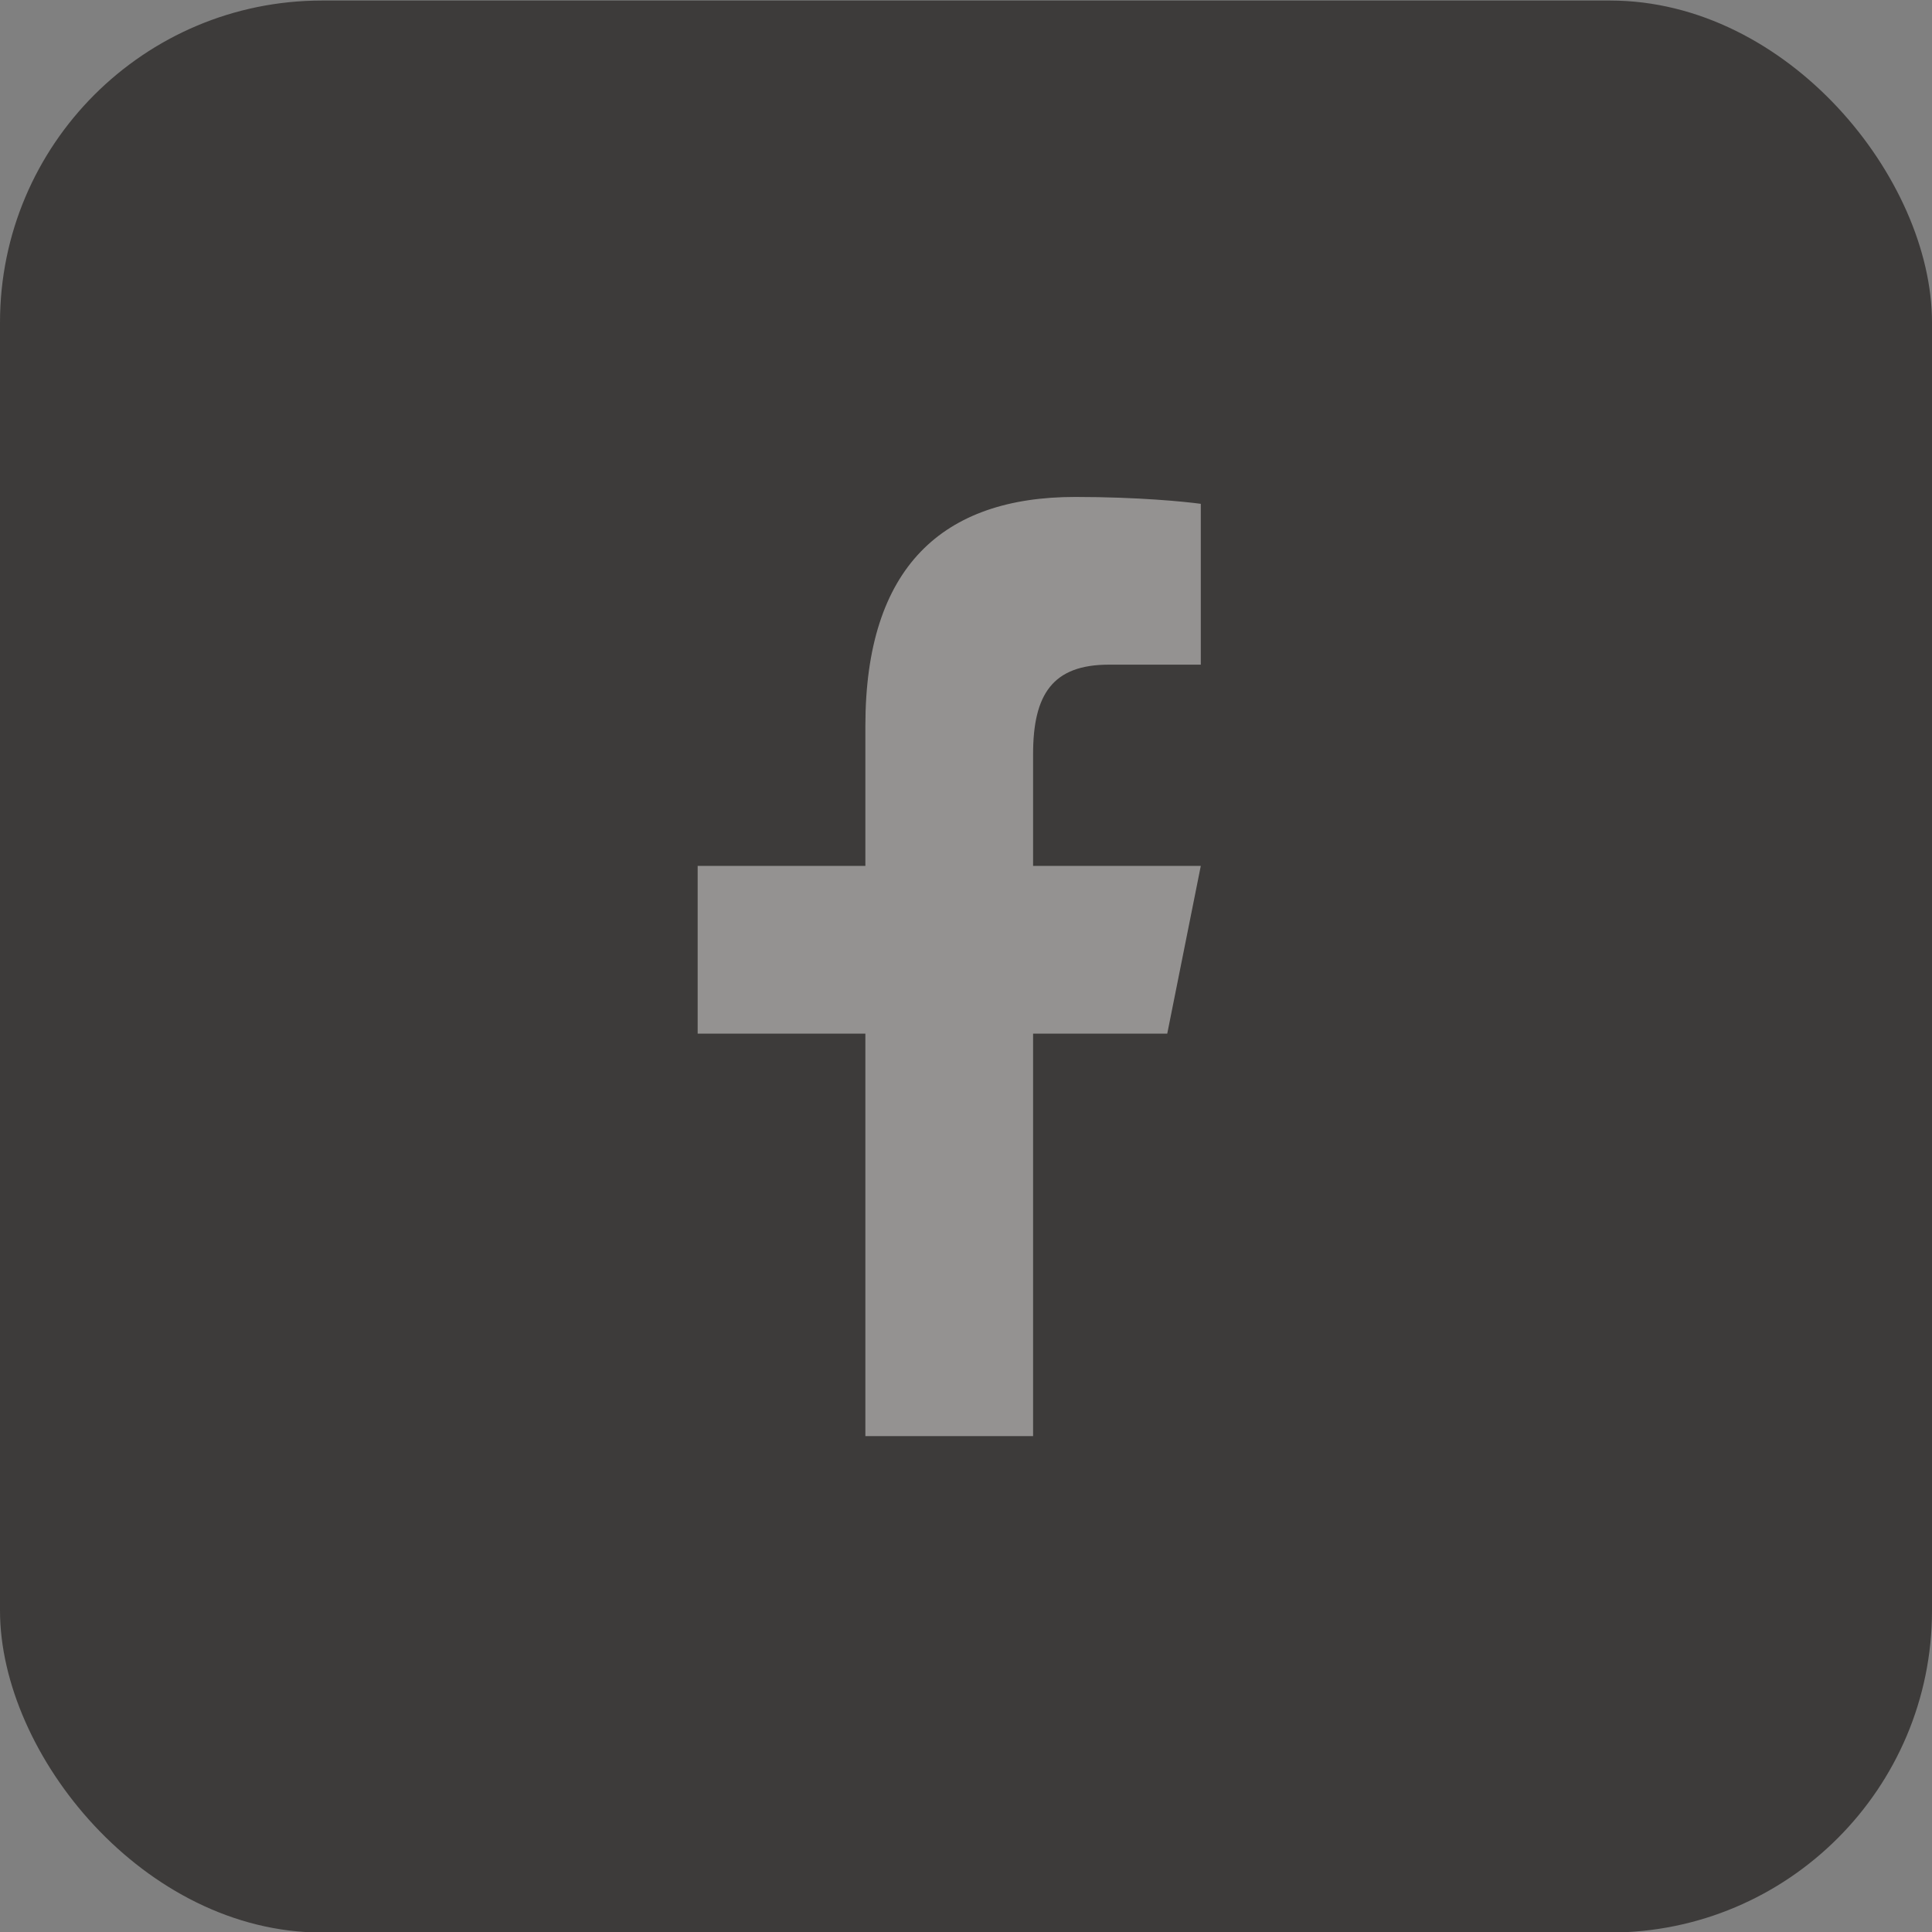 <svg width="36" height="36" viewBox="0 0 36 36" fill="none" xmlns="http://www.w3.org/2000/svg">
<rect x="0" y="0" width="36" height="36" fill="#808080" stroke="none"/>
<rect y="0.01" width="36" height="36" rx="6" fill="#3D3B3A"/>
<g opacity="0.45" clip-path="url(#clip0_304_1306)">
<g clip-path="url(#clip1_304_1306)">
<path d="M20.034 9.26C17.57 9.26 16.125 10.561 16.125 13.526V16.135H13V19.26H16.125V26.76H19.25V19.26H21.75L22.375 16.135H19.25V14.055C19.25 12.938 19.614 12.385 20.662 12.385H22.375V9.388C22.079 9.348 21.216 9.26 20.034 9.26Z" fill="#FFFDFB"/>
</g>
</g>
<defs>
<clipPath id="clip0_304_1306">
<rect width="20" height="20" fill="white" transform="translate(8 8.01)"/>
</clipPath>
<clipPath id="clip1_304_1306">
<rect width="20" height="20" fill="white" transform="translate(8 8.01)"/>
</clipPath>
</defs>
</svg>
